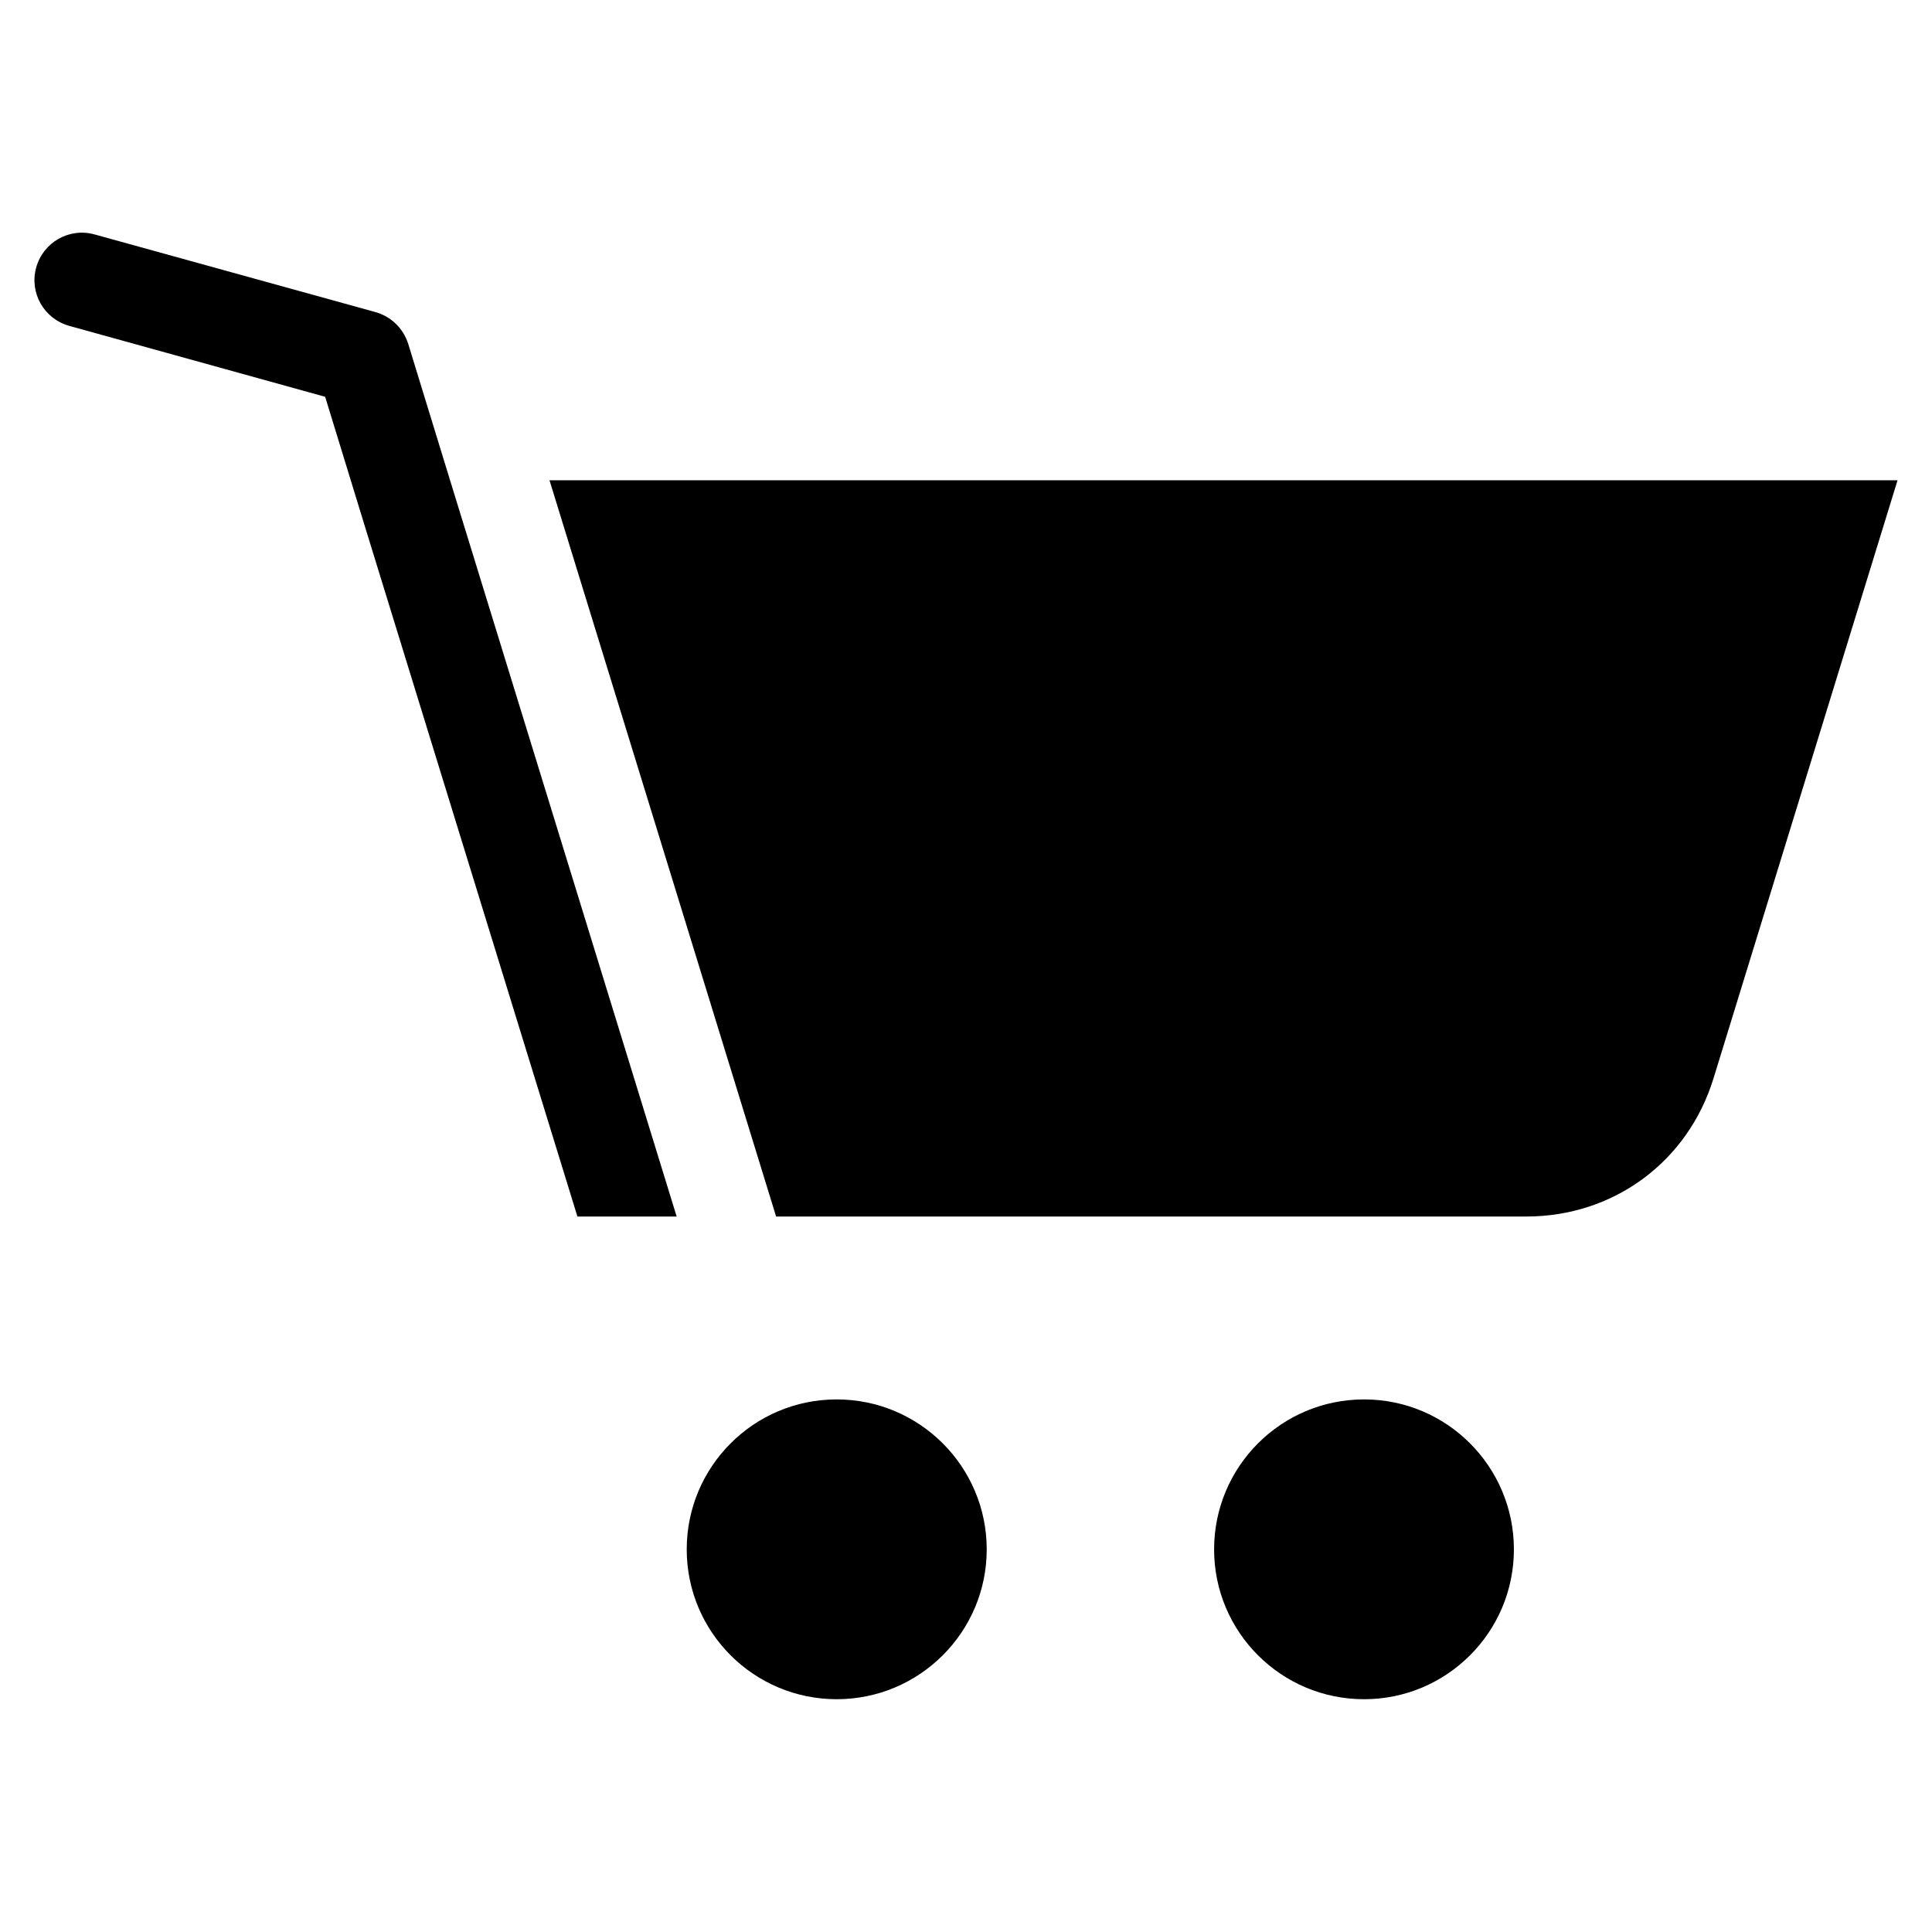 <?xml version="1.0" encoding="UTF-8"?>
<!-- Uploaded to: SVG Repo, www.svgrepo.com, Generator: SVG Repo Mixer Tools -->
<svg fill="#000000" width="800px" height="800px" version="1.1" viewBox="144 144 512 512" xmlns="http://www.w3.org/2000/svg">
 <path d="m598.1 429.77 48.77-158.5h-357.25l60.055 195.12h198.8c23.176 0 42.824-14.508 49.625-36.625zm-334.83-158.5-11.082-36.125c-1.359-4.332-4.836-7.457-8.969-8.516l-74.16-20.504c-6.699-1.863-13.602 2.066-15.469 8.766-1.863 6.699 2.066 13.602 8.766 15.469l67.812 18.793 10.984 35.82 55.871 181.42h26.301zm242.23 243.59c21.914 0 39.699 17.785 39.699 39.75 0 21.914-17.785 39.699-39.699 39.699-21.965 0-39.75-17.785-39.75-39.699 0-21.965 17.785-39.75 39.75-39.75zm-139.76 0c21.914 0 39.75 17.785 39.75 39.75 0 21.914-17.836 39.699-39.75 39.699-21.965 0-39.75-17.785-39.75-39.699 0-21.965 17.785-39.75 39.75-39.75z" fill-rule="evenodd"/>
</svg>